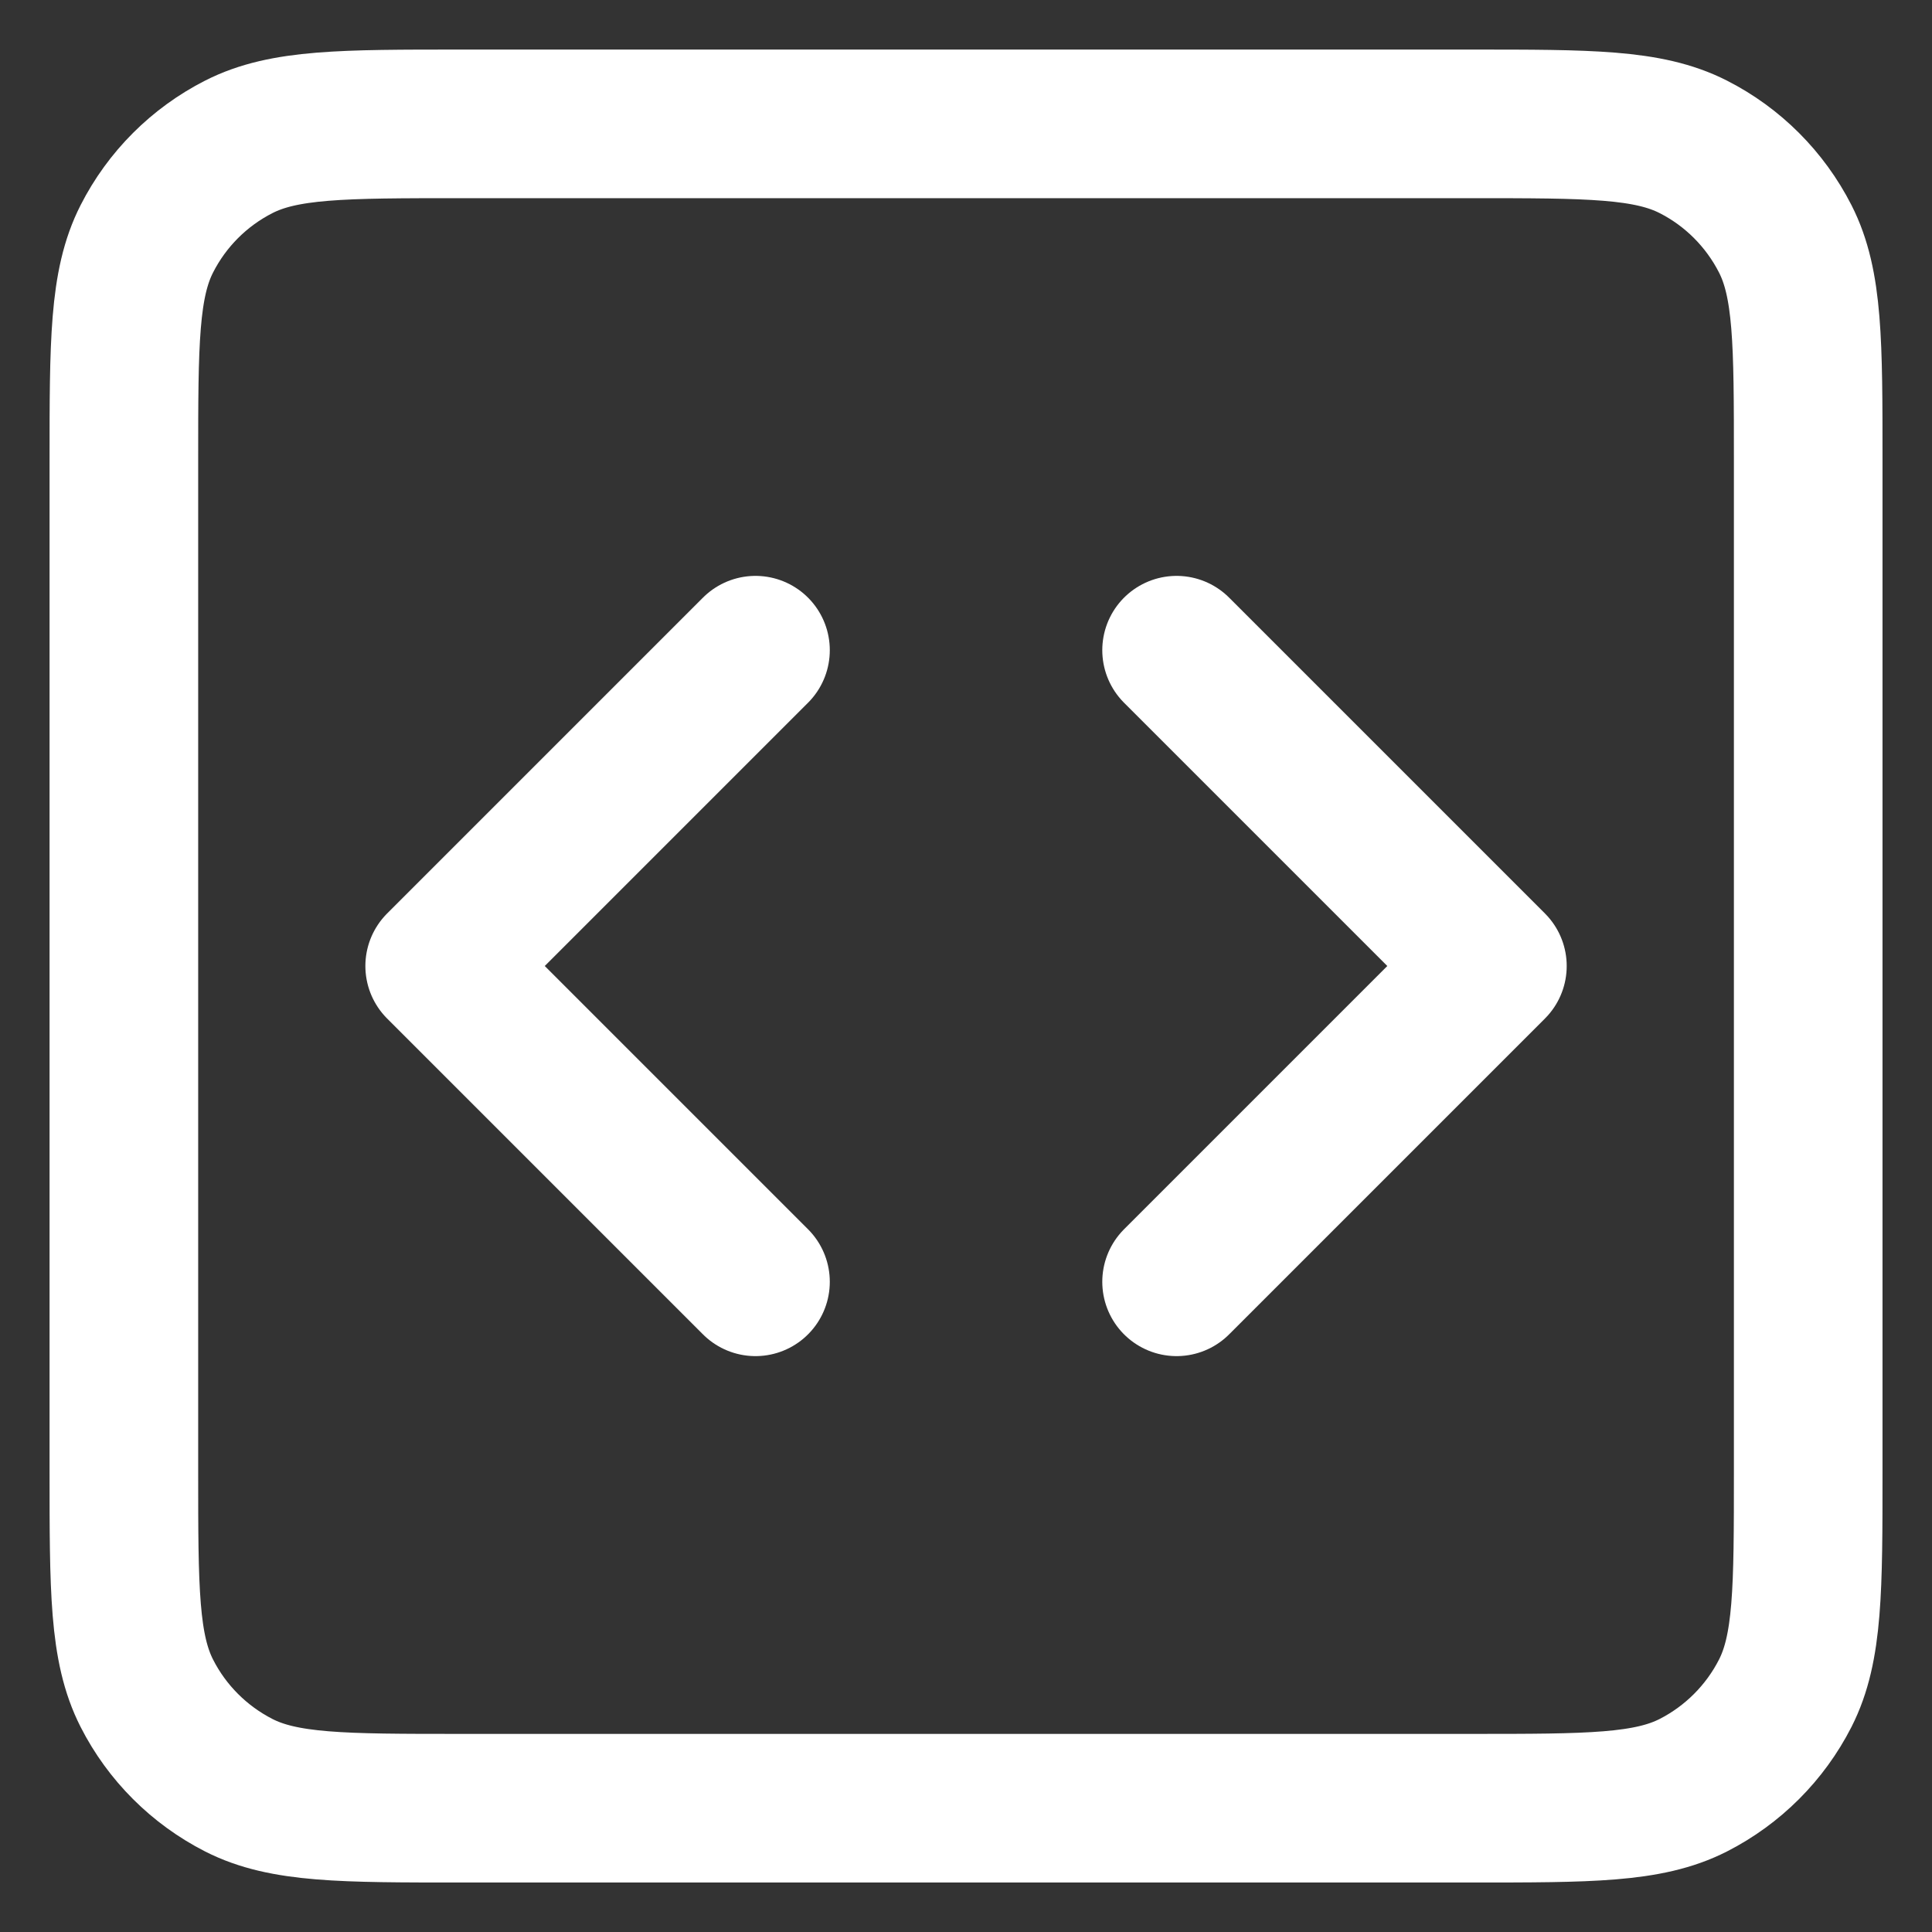<svg width="26" height="26" viewBox="0 0 26 26" fill="none" xmlns="http://www.w3.org/2000/svg">
<rect x="0" y="0" width="26" height="26" fill="#333333" stroke="none"/>
<path d="M10.167 8.75L5.917 13L10.167 17.25M15.834 8.75L20.084 13L15.834 17.25M6.2 24.334H19.8C21.387 24.334 22.18 24.334 22.787 24.025C23.32 23.753 23.753 23.32 24.025 22.787C24.334 22.18 24.334 21.387 24.334 19.8V6.2C24.334 4.614 24.334 3.82 24.025 3.214C23.753 2.681 23.32 2.247 22.787 1.976C22.18 1.667 21.387 1.667 19.8 1.667H6.2C4.614 1.667 3.82 1.667 3.214 1.976C2.681 2.247 2.247 2.681 1.976 3.214C1.667 3.82 1.667 4.614 1.667 6.2V19.8C1.667 21.387 1.667 22.18 1.976 22.787C2.247 23.32 2.681 23.753 3.214 24.025C3.82 24.334 4.614 24.334 6.2 24.334Z" stroke="white" stroke-width="2" stroke-linecap="round" stroke-linejoin="round"/>
</svg>

